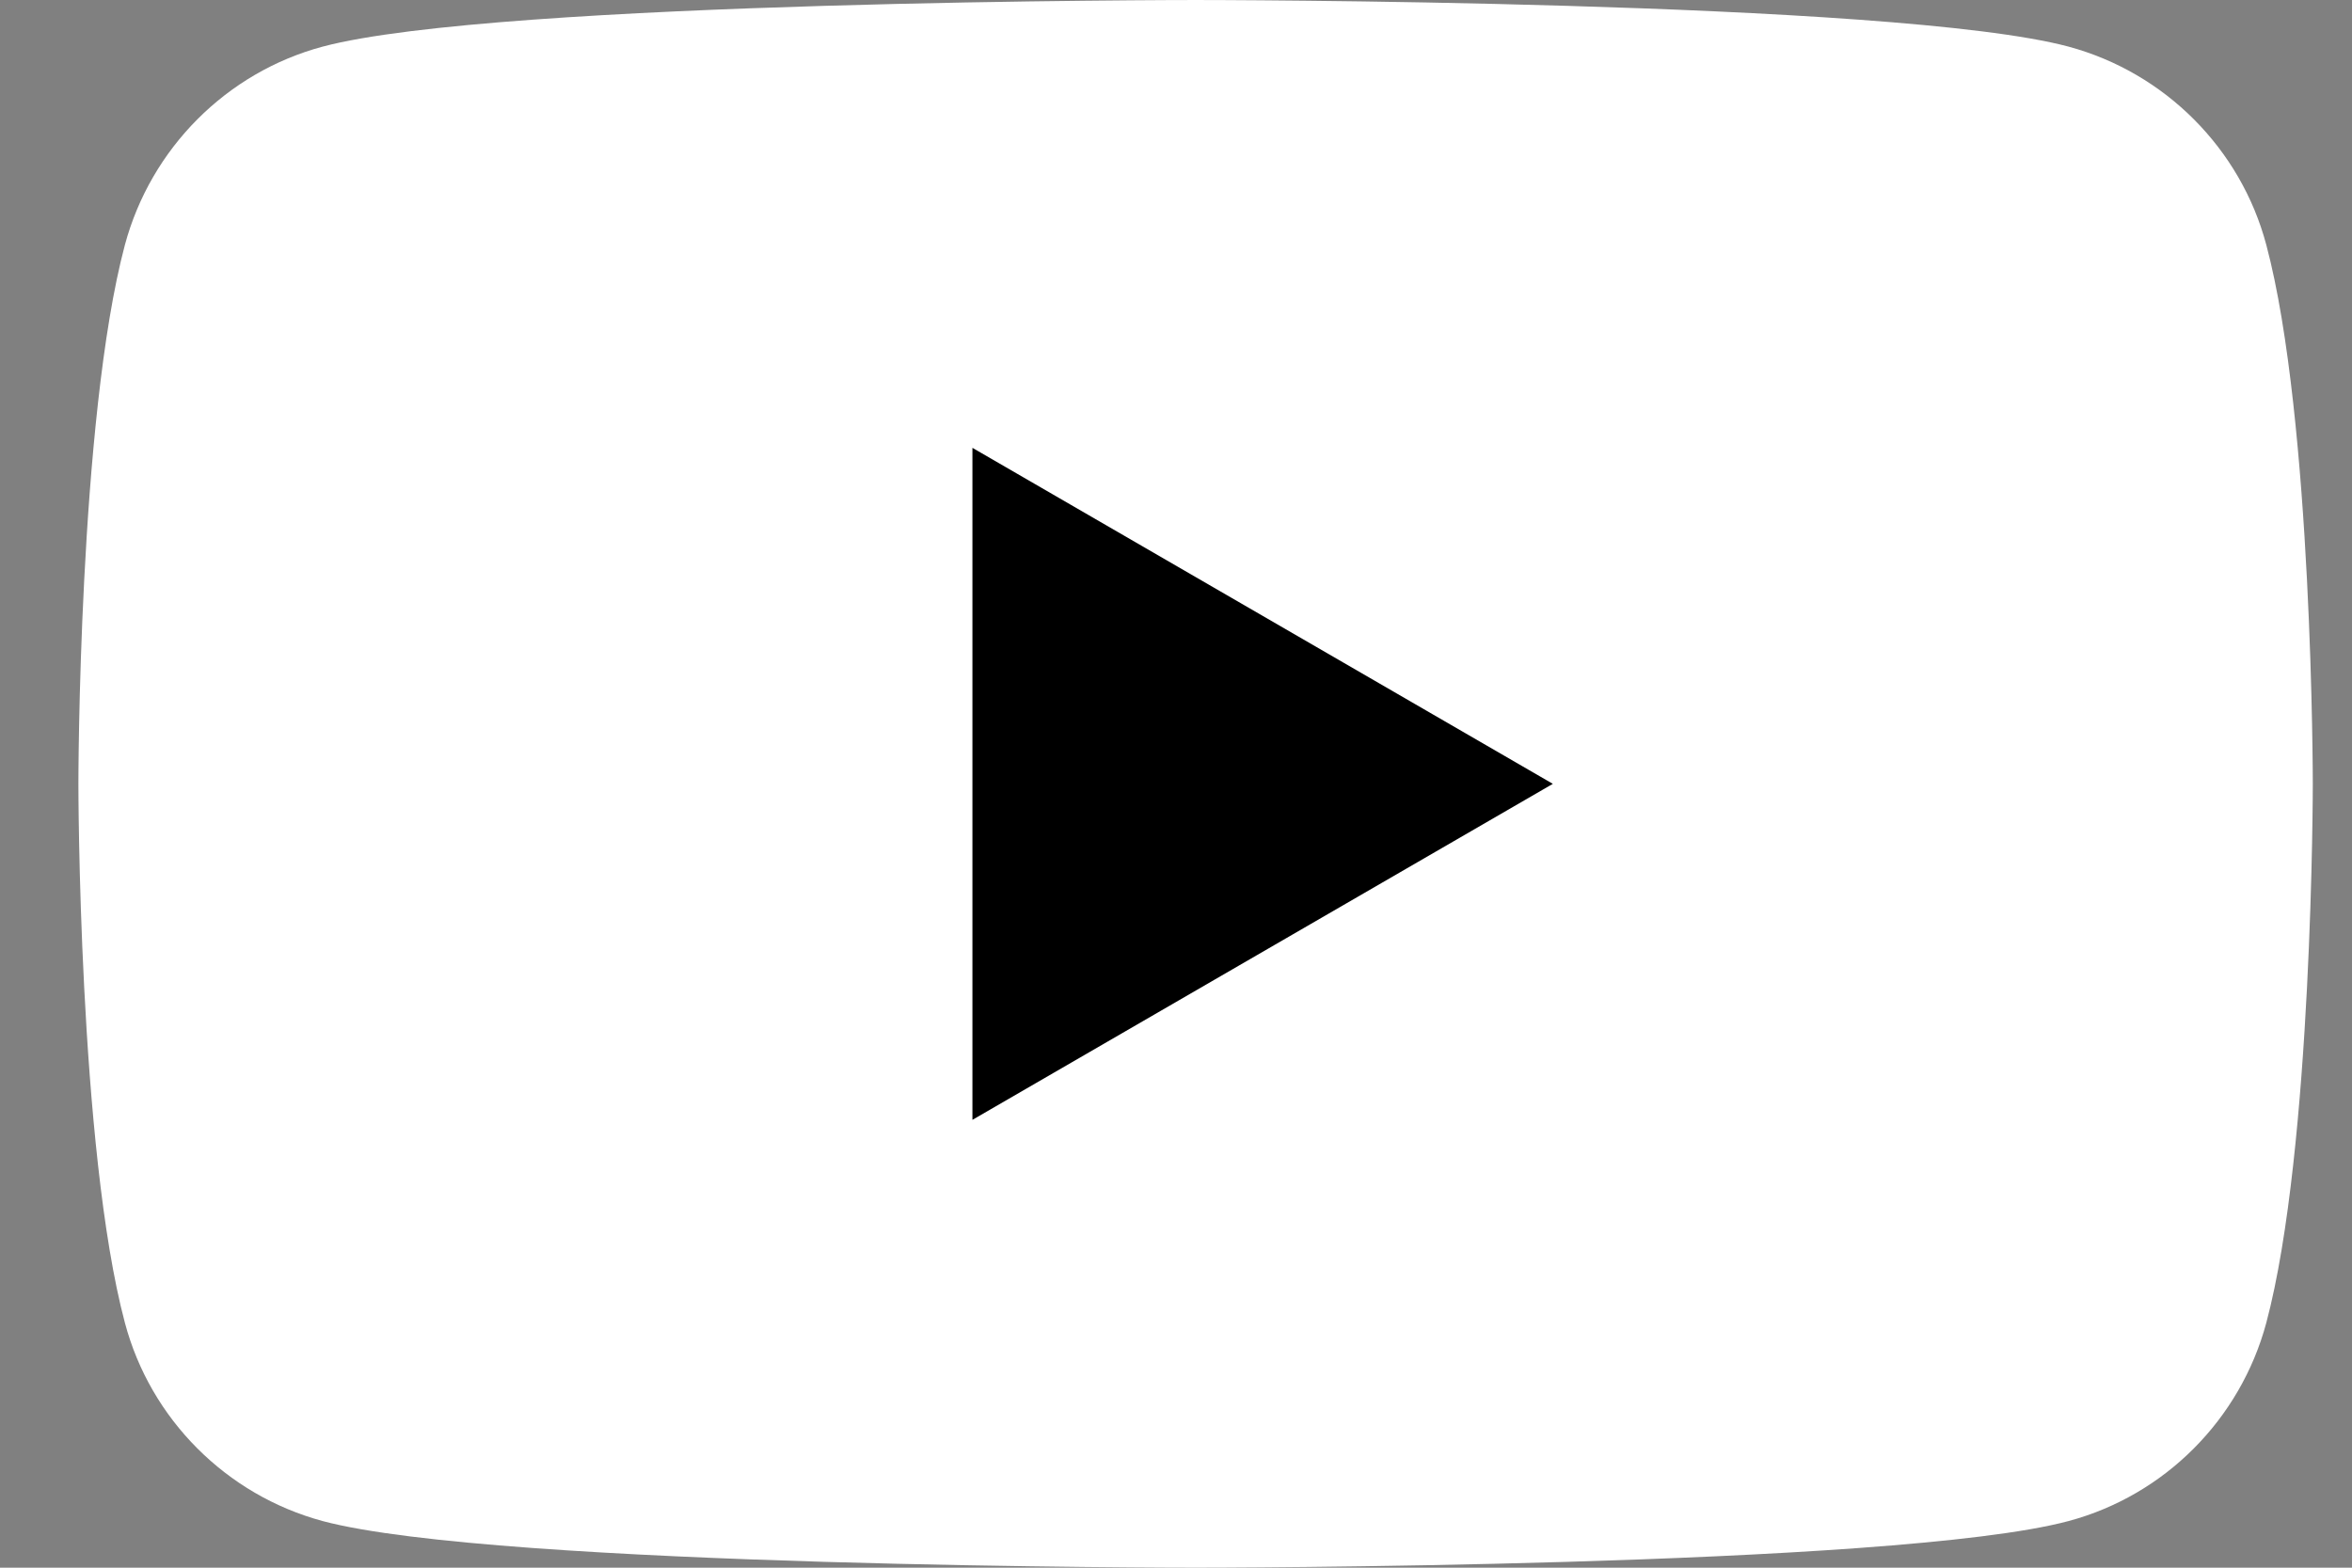 <?xml version="1.0" encoding="UTF-8"?> <svg xmlns="http://www.w3.org/2000/svg" width="18" height="12" viewBox="0 0 18 12" fill="none"><rect x="0" y="0" width="18" height="12" fill="#808080" stroke="none"/> <path d="M17.344 1.874C17.148 1.137 16.568 0.556 15.831 0.357C14.498 6.11652e-05 9.15 6.10352e-05 9.15 6.10352e-05C9.15 6.10352e-05 3.805 6.11652e-05 2.469 0.357C1.734 0.554 1.155 1.135 0.956 1.874C0.6 3.21 0.6 6 0.6 6C0.6 6 0.6 8.79 0.956 10.126C1.152 10.863 1.732 11.444 2.469 11.643C3.805 12 9.15 12 9.15 12C9.15 12 14.498 12 15.831 11.643C16.566 11.446 17.145 10.866 17.344 10.126C17.7 8.79 17.7 6 17.7 6C17.7 6 17.7 3.21 17.344 1.874Z" fill="white"></path> <path d="M7.442 8.572L11.884 6L7.442 3.428V8.572Z" fill="black"></path> </svg> 